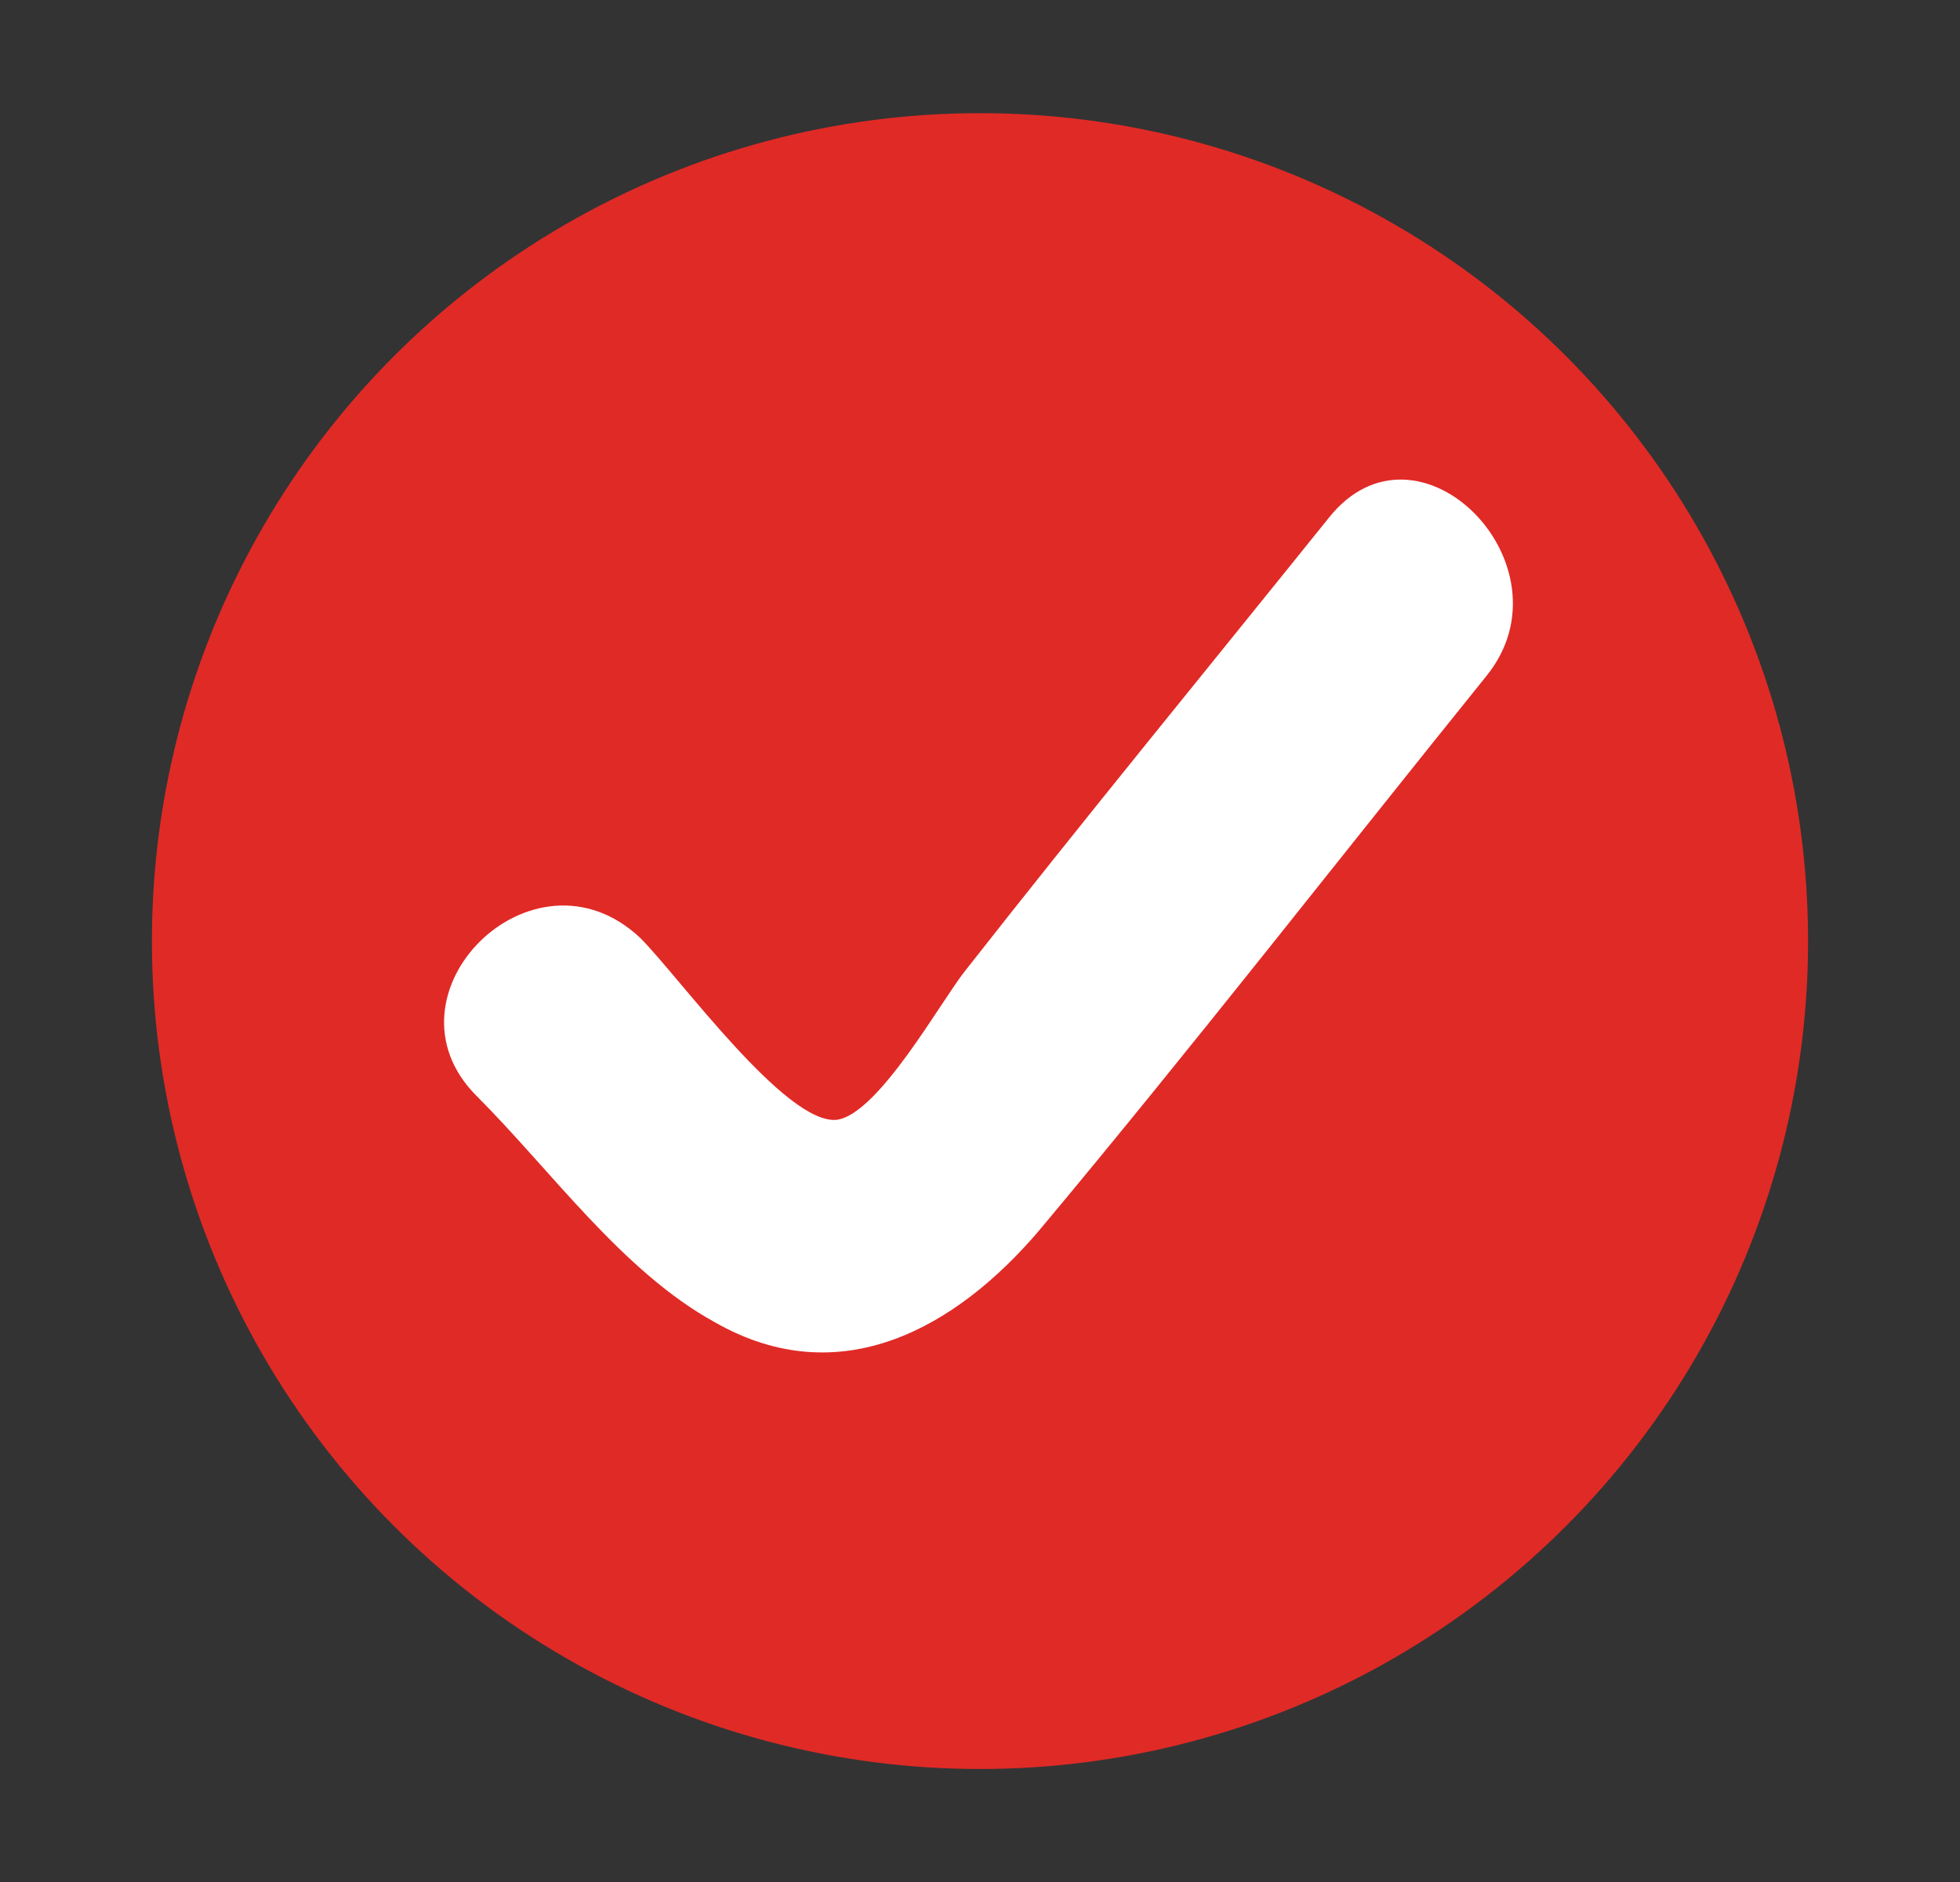 <?xml version="1.0" encoding="utf-8"?>
<!-- Generator: Adobe Illustrator 25.3.0, SVG Export Plug-In . SVG Version: 6.00 Build 0)  -->
<svg version="1.1" id="Layer_1" xmlns="http://www.w3.org/2000/svg" xmlns:xlink="http://www.w3.org/1999/xlink" x="0px" y="0px"
	 viewBox="0 0 65.8 63.2" style="enable-background:new 0 0 65.8 63.2;" xml:space="preserve">
<rect x="0" y="0" width="65.8" height="63.2" fill="#333333" stroke="none"/>
<style type="text/css">
	.st0{fill:#E02A26;}
	.st1{fill:#FFFFFF;}
</style>
<g>
	<circle class="st0" cx="32.9" cy="31.6" r="27.8"/>
	<g>
		<g>
			<path class="st1" d="M16,36.8c2.5,2.5,4.9,5.9,8,7.6c4.2,2.4,8.1,0.2,10.9-3.1c5.1-6.1,10-12.4,15-18.6c3-3.7-2.3-9.1-5.3-5.3
				c-4.1,5.1-8.2,10.1-12.2,15.2c-0.8,1-2.9,4.8-4.3,5c-1.7,0.2-5.3-4.8-6.6-6.1C17.9,28.1,12.6,33.4,16,36.8L16,36.8z"/>
		</g>
	</g>
</g>
</svg>
